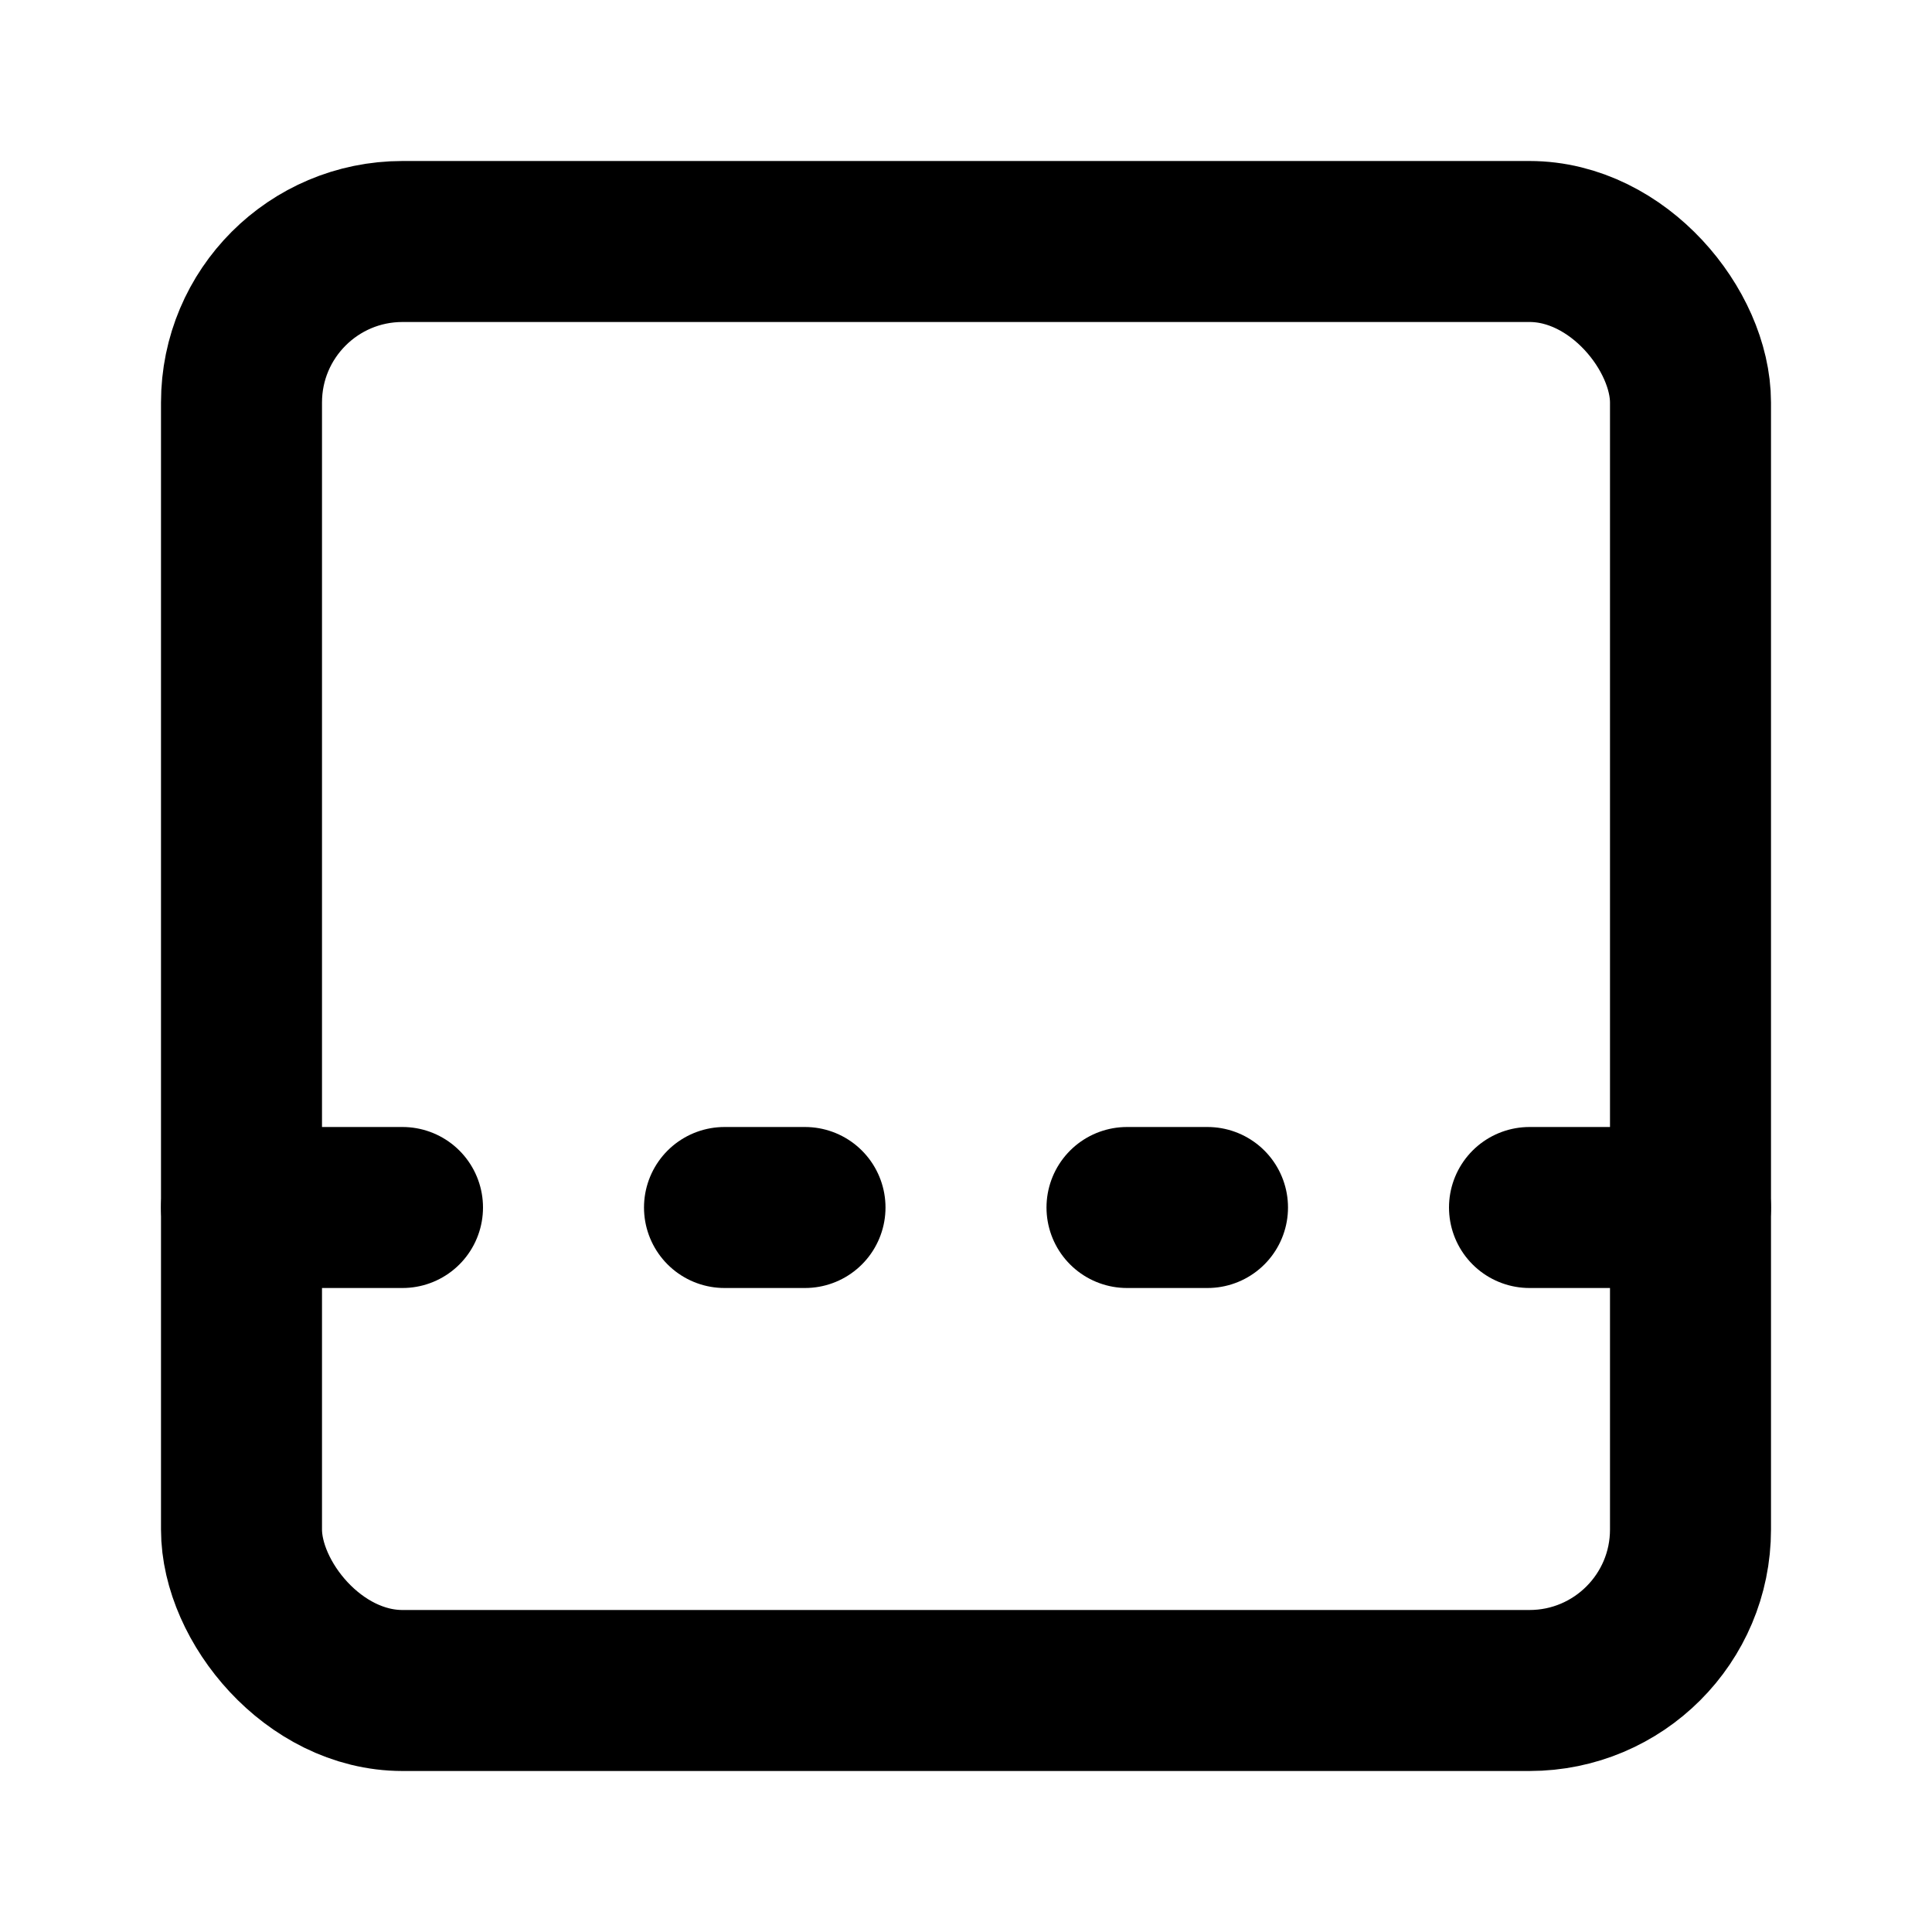 <svg xmlns="http://www.w3.org/2000/svg" viewBox="0 0 24 24" fill="none" stroke="currentColor" stroke-width="2" stroke-linecap="round" stroke-linejoin="round">
  <rect width="18" height="18" x="3" y="3" rx="2"/>
  <path d="M14 15h1"/>
  <path d="M19 15h2"/>
  <path d="M3 15h2"/>
  <path d="M9 15h1"/>
</svg>